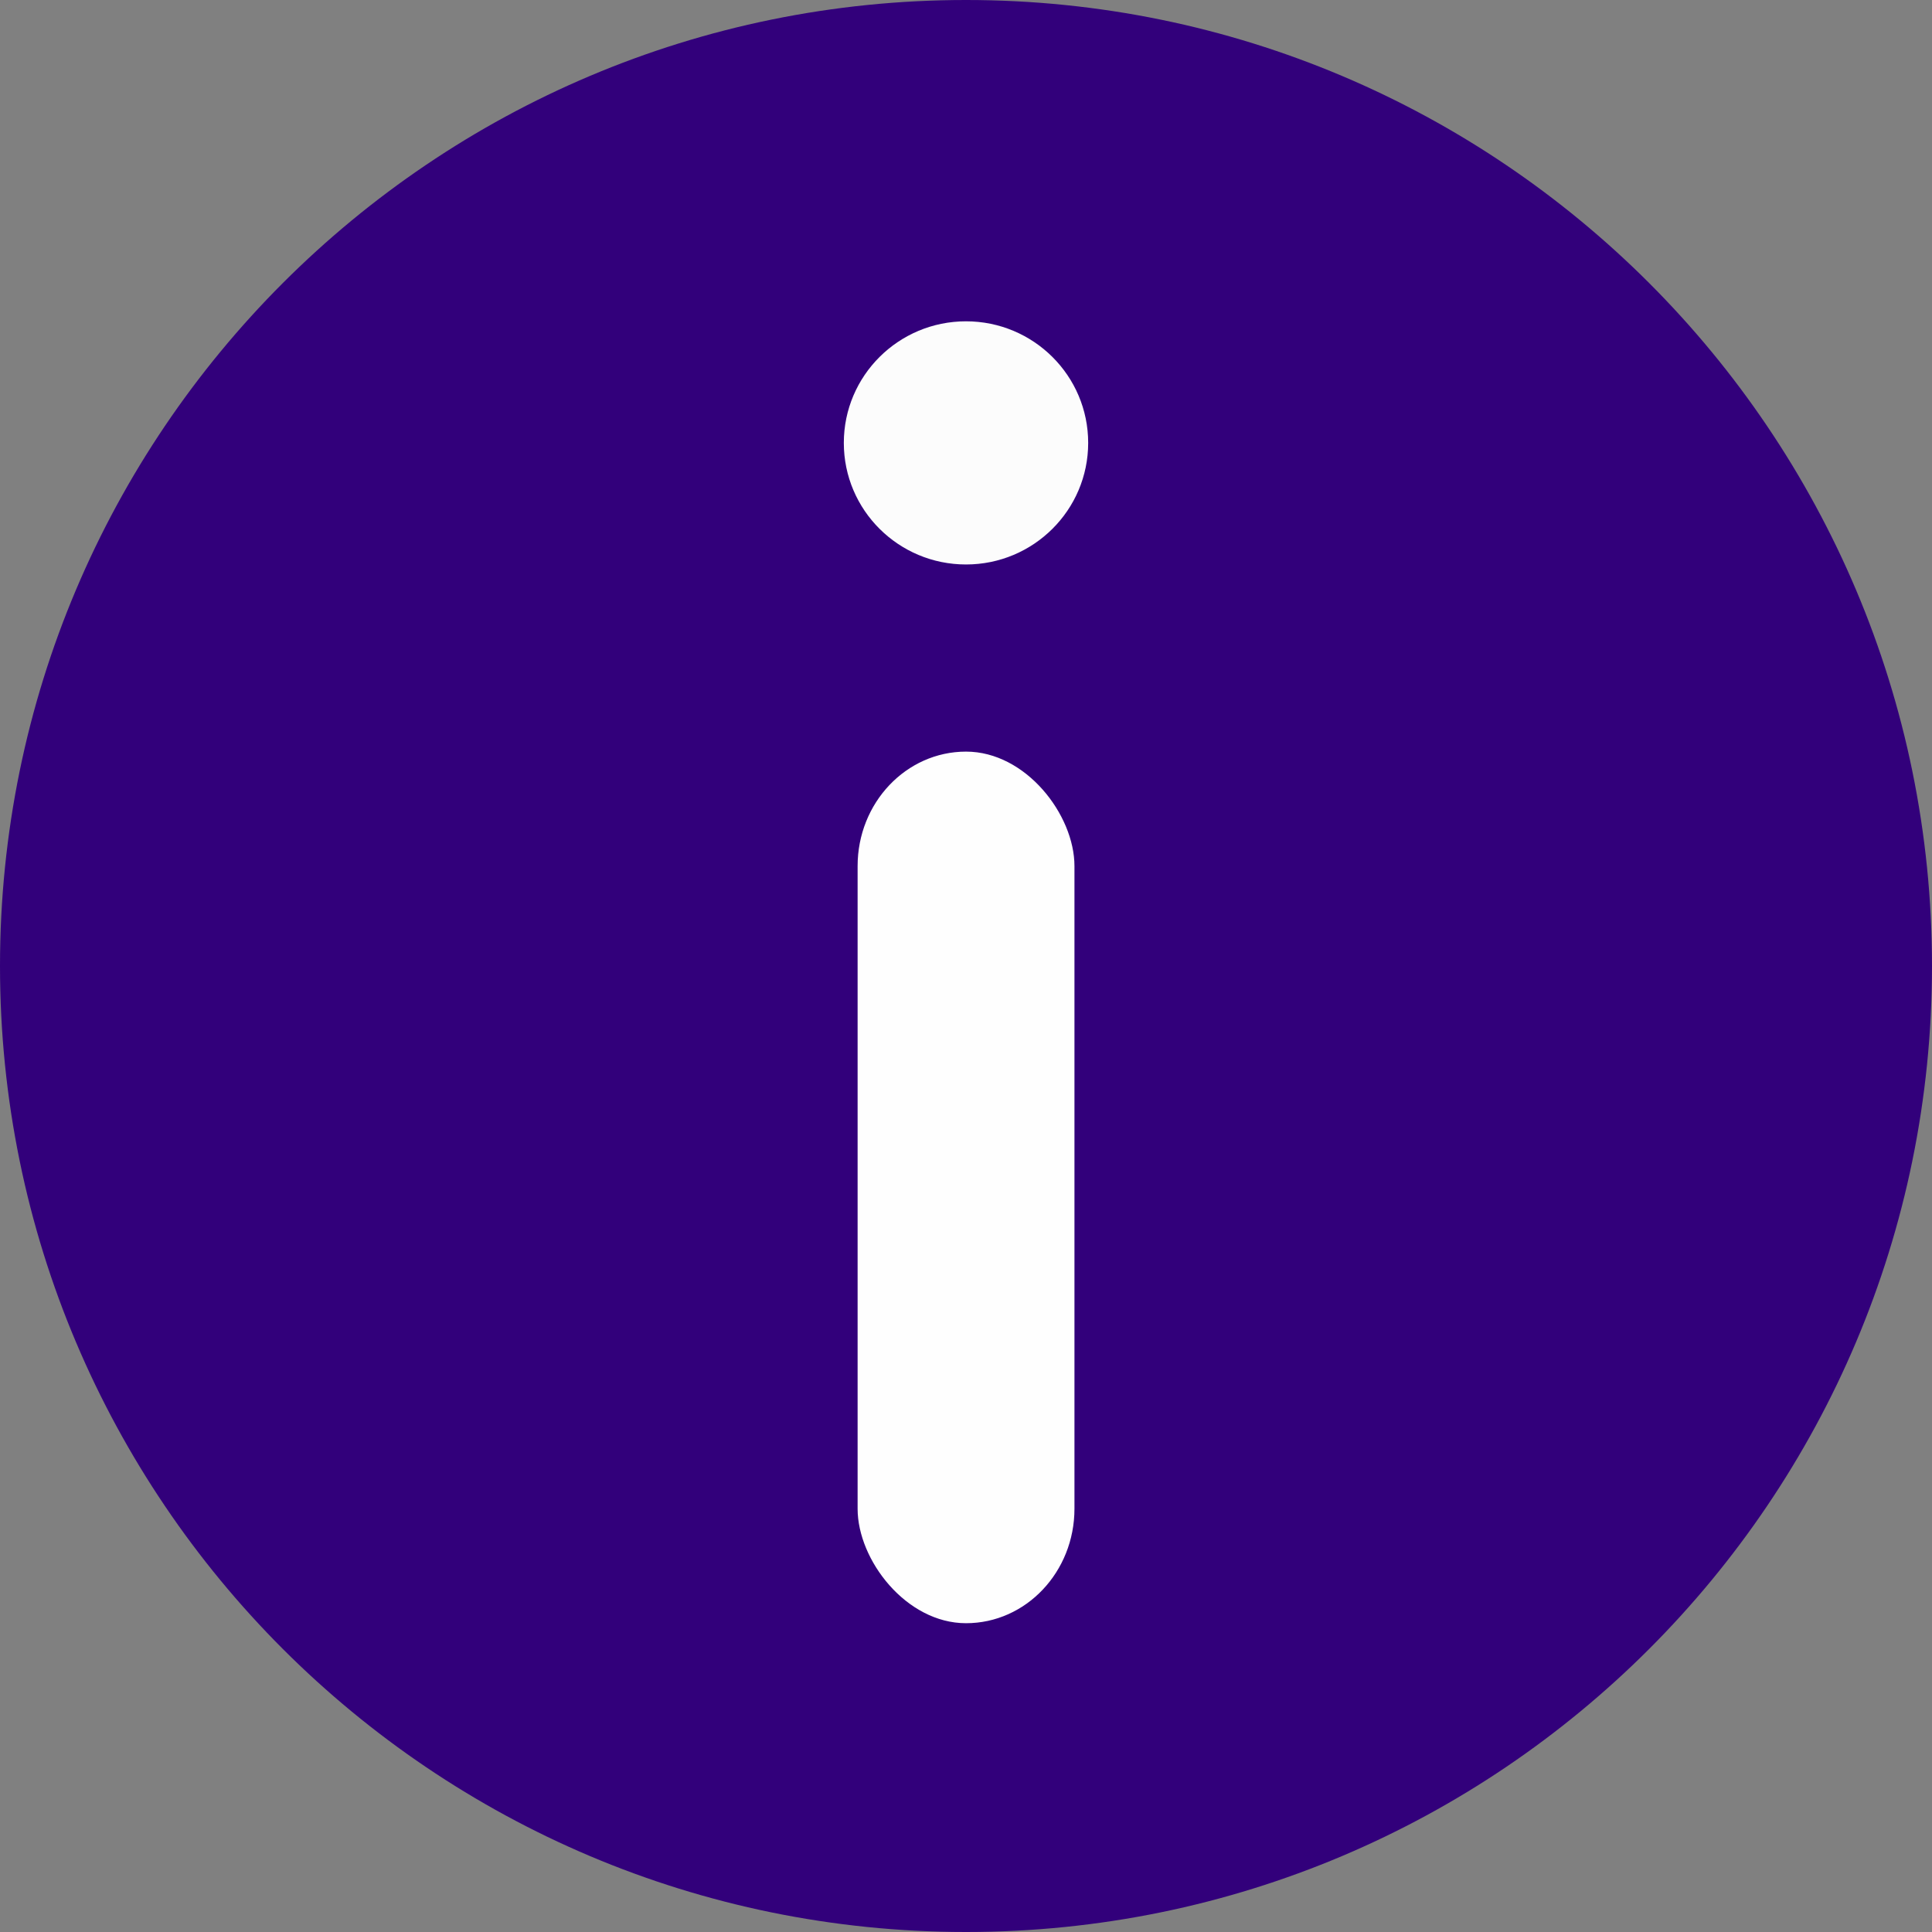 <?xml version="1.0" encoding="UTF-8" standalone="no"?>
<svg
   inkscape:version="1.1.2 (0a00cf5339, 2022-02-04, custom)"
   sodipodi:docname="info_neutral.svg"
   version="1.1"
   width="29"
   height="29"
   id="svg4276"
   xmlns:inkscape="http://www.inkscape.org/namespaces/inkscape"
   xmlns:sodipodi="http://sodipodi.sourceforge.net/DTD/sodipodi-0.dtd"
   xmlns="http://www.w3.org/2000/svg"
   xmlns:svg="http://www.w3.org/2000/svg"
   xmlns:rdf="http://www.w3.org/1999/02/22-rdf-syntax-ns#"
   xmlns:cc="http://creativecommons.org/ns#"
   xmlns:dc="http://purl.org/dc/elements/1.1/">
  <rect width="100%" height="100%" fill="#808080" stroke="none"/>
  <defs
     id="defs12" />
  <sodipodi:namedview
     inkscape:document-rotation="0"
     inkscape:current-layer="svg4276"
     inkscape:window-maximized="1"
     inkscape:window-y="14"
     inkscape:window-x="1912"
     inkscape:cy="18.813559"
     inkscape:cx="33.135593"
     inkscape:zoom="5.9"
     fit-margin-bottom="0"
     fit-margin-right="0"
     fit-margin-left="0"
     fit-margin-top="0"
     showgrid="false"
     id="namedview10"
     inkscape:window-height="961"
     inkscape:window-width="1280"
     inkscape:pageshadow="2"
     inkscape:pageopacity="0"
     guidetolerance="10"
     gridtolerance="10"
     objecttolerance="10"
     borderopacity="1"
     bordercolor="#666666"
     pagecolor="#ffffff"
     inkscape:pagecheckerboard="1" />
  <path
     style="fill:#32007b;fill-opacity:1;stroke:#4d4d4d;stroke-width:0;stroke-linecap:butt;stroke-linejoin:miter;stroke-miterlimit:4;stroke-dasharray:none;stroke-opacity:1"
     inkscape:connector-curvature="0"
     d="M 29,14.5 C 29,22.508 22.508,29 14.5,29 6.492,29 5e-7,22.508 5e-7,14.5 5e-7,6.492 6.492,5e-7 14.5,5e-7 22.508,5e-7 29,6.492 29,14.5 Z"
     id="path2989" />
  <rect
     rx="1.718"
     ry="1.718"
     style="fill:#fefefe;fill-opacity:1;stroke:#4d4d4d;stroke-width:0;stroke-miterlimit:4;stroke-opacity:1"
     x="12.873"
     y="11.282"
     width="3.255"
     height="13.083"
     id="rect3767" />
  <ellipse
     ry="1.825"
     rx="1.834"
     cy="6.648"
     cx="14.5"
     id="path4498"
     style="opacity:1;fill:#fcfcfc;fill-opacity:1;stroke:#e2e2e2;stroke-width:0;stroke-linecap:round;stroke-linejoin:round;stroke-miterlimit:4;stroke-dasharray:none;stroke-opacity:1" />
</svg>
